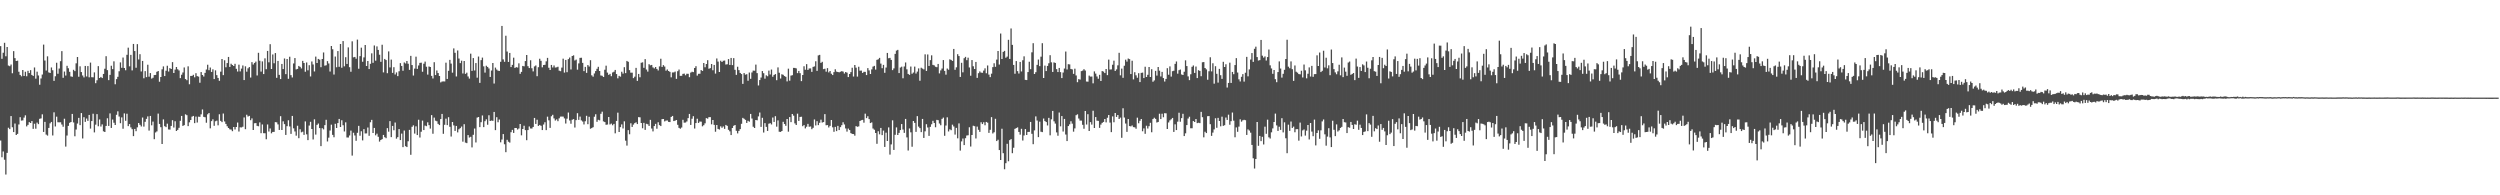 <?xml version="1.0" encoding="UTF-8"?>
<svg xmlns="http://www.w3.org/2000/svg" width="1920" height="150">
  <path d="M0 35.443h1v72.482H0zM1 45.144h1v75.629H1zM2 40.504h1v75.836H2zM3 32.866h1v89.786H3zM4 43.213h1v90.842H4zM5 36.107h1v81.270H5zM6 50.323h1v47.800H6zM7 50.816h1v48.353H7zM8 49.570h1v39.593H8zM9 56.281h1v41.450H9zM10 39.262h1v62.141H10zM11 44.621h1v50.264H11zM12 46.863h1v56.823H12zM13 46.586h1v56.238H13zM14 55.106h1v40.496H14zM15 57.549h1v32.484H15zM16 58.608h1v34.016H16zM17 53.752h1v38.721H17zM18 58.322h1v31.994H18zM19 55.107h1v33.472H19zM20 58.590h1v38.486H20zM21 54.390h1v41.492H21zM22 56.102h1v37.704H22zM23 53.862h1v40.613H23zM24 57.537h1v35.449H24zM25 58.323h1v40.668H25zM26 51.798h1v43.234H26zM27 60.419h1v38.423H27zM28 55.023h1v39.112H28zM29 57.969h1v37.343H29zM30 65.053h1v26.188H30zM31 60.241h1v30.692H31zM32 57.235h1v30.552H32zM33 34.258h1v67.045H33zM34 46.498h1v47.082H34zM35 54.152h1v49.242H35zM36 43.240h1v60.904H36zM37 55.608h1v42.668H37zM38 56.076h1v38.644H38zM39 51.796h1v41.860H39zM40 53.940h1v50.104H40zM41 62.111h1v24.173H41zM42 58.554h1v38.595H42zM43 48.177h1v41.407H43zM44 56.647h1v37.233H44zM45 52.641h1v41.327H45zM46 47.025h1v46.874H46zM47 39.260h1v56.387H47zM48 59.761h1v37.569H48zM49 54.921h1v36.276H49zM50 58.002h1v54.568H50zM51 50.529h1v53.540H51zM52 52.443h1v44.234H52zM53 55.159h1v39.175H53zM54 58.664h1v35.014H54zM55 58.976h1v28.535H55zM56 53.583h1v40.489H56zM57 54.614h1v50.063H57zM58 48.654h1v50.823H58zM59 43.780h1v51.104H59zM60 58.940h1v31.589H60zM61 50.963h1v45.139H61zM62 55.345h1v31.474H62zM63 57.956h1v48.400H63zM64 59.426h1v30.597H64zM65 50.643h1v42.946H65zM66 58.721h1v32.297H66zM67 50.758h1v42.050H67zM68 59.397h1v28.863H68zM69 48.062h1v50.711H69zM70 59.269h1v33.723H70zM71 59.414h1v27.935H71zM72 55.578h1v46.117H72zM73 63.890h1v31.873H73zM74 61.637h1v25.993H74zM75 50.787h1v46.180H75zM76 59.918h1v31.851H76zM77 59.082h1v38.082H77zM78 59.974h1v35.547H78zM79 56.760h1v44.097H79zM80 52.774h1v48.620H80zM81 43.154h1v53.559H81zM82 53.868h1v36.983H82zM83 61.527h1v35.186H83zM84 57.476h1v29.618H84zM85 50.487h1v47.751H85zM86 53.107h1v38.706H86zM87 47.124h1v47.130H87zM88 64.695h1v31.283H88zM89 60.787h1v27.401H89zM90 58.959h1v26.568H90zM91 54.711h1v34.782H91zM92 47.937h1v46.665H92zM93 52.085h1v38.087H93zM94 44.207h1v54.675H94zM95 52.218h1v34.889H95zM96 53.954h1v38.816H96zM97 42.099h1v45.265H97zM98 36.595h1v60.289H98zM99 50.937h1v44.327H99zM100 42.136h1v55.718H100zM101 54.091h1v45.143H101zM102 33.764h1v70.808H102zM103 39.214h1v59.803H103zM104 52.015h1v48.724H104zM105 33.876h1v63.919H105zM106 45.648h1v48.839H106zM107 41.627h1v54.236H107zM108 54.895h1v42.244H108zM109 46.786h1v43.503H109zM110 60.115h1v37.096H110zM111 54.609h1v38.911H111zM112 59.238h1v32.063H112zM113 49.693h1v39.680H113zM114 58.860h1v41.430H114zM115 56.111h1v32.913H115zM116 60.373h1v35.866H116zM117 59.682h1v33.683H117zM118 57.672h1v49.253H118zM119 57.560h1v44.190H119zM120 55.162h1v45.743H120zM121 54.533h1v32.721H121zM122 62.748h1v32.418H122zM123 59.158h1v38.531H123zM124 53.236h1v57.370H124zM125 50.997h1v40.679H125zM126 58.404h1v38.536H126zM127 54.309h1v43.312H127zM128 50.459h1v44.518H128zM129 54.956h1v44.449H129zM130 52.309h1v47.214H130zM131 53.011h1v43.700H131zM132 47.732h1v44.562H132zM133 56.044h1v41.918H133zM134 53.451h1v39.677H134zM135 51.479h1v49.109H135zM136 53.174h1v46.567H136zM137 54.131h1v44.036H137zM138 60.003h1v32.749H138zM139 57.393h1v31.651H139zM140 55.634h1v41.087H140zM141 51.815h1v44.302H141zM142 60.740h1v27.082H142zM143 61.568h1v26.887H143zM144 50.949h1v45.932H144zM145 64.694h1v29.233H145zM146 58.310h1v33.865H146zM147 58.268h1v31.325H147zM148 57.467h1v31.548H148zM149 59.384h1v35.176H149zM150 56.206h1v33.331H150zM151 58.486h1v35.618H151zM152 58.811h1v30.778H152zM153 63.555h1v26.185H153zM154 55.358h1v32.473H154zM155 57.601h1v26.493H155zM156 58.788h1v30.952H156zM157 55.973h1v34.075H157zM158 53.394h1v40.859H158zM159 49.713h1v38.088H159zM160 53.921h1v32.872H160zM161 51.852h1v46.722H161zM162 55.255h1v37.756H162zM163 53.233h1v38.401H163zM164 60.705h1v35.933H164zM165 54.001h1v39.115H165zM166 57.710h1v34.966H166zM167 59.835h1v36.424H167zM168 62.037h1v25.715H168zM169 55.065h1v37.761H169zM170 45.294h1v48.520H170zM171 57.679h1v29.509H171zM172 46.299h1v47.001H172zM173 51.683h1v43.479H173zM174 48.439h1v48.519H174zM175 43.743h1v54.575H175zM176 51.380h1v47.953H176zM177 48.951h1v50.579H177zM178 49.931h1v50.807H178zM179 50.694h1v46.841H179zM180 48.996h1v50.426H180zM181 52.837h1v44.693H181zM182 54.929h1v39.187H182zM183 49.669h1v51.325H183zM184 54.824h1v42.974H184zM185 52.663h1v45.222H185zM186 50.285h1v47.039H186zM187 61.480h1v28.750H187zM188 50.933h1v48.316H188zM189 55.036h1v33.062H189zM190 52.498h1v37.014H190zM191 51.530h1v37.460H191zM192 59.544h1v32.761H192zM193 47.702h1v43.205H193zM194 49.550h1v50.282H194zM195 48.321h1v46.342H195zM196 47.311h1v47.209H196zM197 57.968h1v38.718H197zM198 40.572h1v56.416H198zM199 46.627h1v47.358H199zM200 55.015h1v47.291H200zM201 47.140h1v48.450H201zM202 56.875h1v45.442H202zM203 44.792h1v57.554H203zM204 53.136h1v53.800H204zM205 39.128h1v56.485H205zM206 47.867h1v53.132H206zM207 33.920h1v64.752H207zM208 52.970h1v49.430H208zM209 41.814h1v59.513H209zM210 48.594h1v52.703H210zM211 40.758h1v53.056H211zM212 59.749h1v34.199H212zM213 46.776h1v48.777H213zM214 57.522h1v42.269H214zM215 60.713h1v28.538H215zM216 49.122h1v50.721H216zM217 53.058h1v40.127H217zM218 44.882h1v50.461H218zM219 56.910h1v46.725H219zM220 45.304h1v51.634H220zM221 60.533h1v31.809H221zM222 43.571h1v53.570H222zM223 57.695h1v45.091H223zM224 59.481h1v29.535H224zM225 48.737h1v49.816H225zM226 44.591h1v56.388H226zM227 53.306h1v50.900H227zM228 52.916h1v43.630H228zM229 50.615h1v55.527H229zM230 51.358h1v47.894H230zM231 52.601h1v49.011H231zM232 46.749h1v54.367H232zM233 48.392h1v55.200H233zM234 55.087h1v38.152H234zM235 47.992h1v55.188H235zM236 54.000h1v53.608H236zM237 50.084h1v46.319H237zM238 58.741h1v34.811H238zM239 47.222h1v51.841H239zM240 49.524h1v57.561H240zM241 54.877h1v36.746H241zM242 43.458h1v59.893H242zM243 48.405h1v47.511H243zM244 45.274h1v49.619H244zM245 45.807h1v52.525H245zM246 51.595h1v60.658H246zM247 45.294h1v53.151H247zM248 40.269h1v59.127H248zM249 50.445h1v45.676H249zM250 50.110h1v41.917H250zM251 46.931h1v61.729H251zM252 48.748h1v57.006H252zM253 54.964h1v45.276H253zM254 35.314h1v60.428H254zM255 37.827h1v65.751H255zM256 57.261h1v48.144H256zM257 43.439h1v51.640H257zM258 51.662h1v46.654H258zM259 39.242h1v55.297H259zM260 51.327h1v40.026H260zM261 33.796h1v63.717H261zM262 52.001h1v40.376H262zM263 31.545h1v64.680H263zM264 50.967h1v50.001H264zM265 43.916h1v50.038H265zM266 49.102h1v56.488H266zM267 36.389h1v69.213H267zM268 51.585h1v52.434H268zM269 55.108h1v45.213H269zM270 31.751h1v87.747H270zM271 44.019h1v57.923H271zM272 43.726h1v60.298H272zM273 45.119h1v62.993H273zM274 30.438h1v71.573H274zM275 52.771h1v43.875H275zM276 43.126h1v61.124H276zM277 36.627h1v64.172H277zM278 47.423h1v60.417H278zM279 44.086h1v55.084H279zM280 34.553h1v67.951H280zM281 50.667h1v51.763H281zM282 46.841h1v51.090H282zM283 53.064h1v51.223H283zM284 49.022h1v44.877H284zM285 40.953h1v51.109H285zM286 48.241h1v53.924H286zM287 34.933h1v63.317H287zM288 46.613h1v57.327H288zM289 35.649h1v67.003H289zM290 38.353h1v66.686H290zM291 42.017h1v66.740H291zM292 47.445h1v60.068H292zM293 34.352h1v72.516H293zM294 55.591h1v48.023H294zM295 45.244h1v60.106H295zM296 46.135h1v59.999H296zM297 56.234h1v42.192H297zM298 39.495h1v61.613H298zM299 51.759h1v41.280H299zM300 45.792h1v59.530H300zM301 55.942h1v40.783H301zM302 51.590h1v48.464H302zM303 57.181h1v36.932H303zM304 55.601h1v50.892H304zM305 58.463h1v46.830H305zM306 54.736h1v44.372H306zM307 48.478h1v59.082H307zM308 50.630h1v51.964H308zM309 54.306h1v58.677H309zM310 47.963h1v52.283H310zM311 48.751h1v63.526H311zM312 46.856h1v66.067H312zM313 48.943h1v59.543H313zM314 53.675h1v46.080H314zM315 42.911h1v75.981H315zM316 49.973h1v47.414H316zM317 57.994h1v38.275H317zM318 52.683h1v49.914H318zM319 43.530h1v53.504H319zM320 52.893h1v50.852H320zM321 50.279h1v41.682H321zM322 48.295h1v57.330H322zM323 48.110h1v53.072H323zM324 55.088h1v37.546H324zM325 48.955h1v50.944H325zM326 47.318h1v49.164H326zM327 51.235h1v45.705H327zM328 57.284h1v36.671H328zM329 51.044h1v45.068H329zM330 51.446h1v47.323H330zM331 58.263h1v30.180H331zM332 60.255h1v42.444H332zM333 47.757h1v42.543H333zM334 57.652h1v35.040H334zM335 54.122h1v38.999H335zM336 56.107h1v39.021H336zM337 58.347h1v37.681H337zM338 63.267h1v28.200H338zM339 62.630h1v24.879H339zM340 62.510h1v40.232H340zM341 62.576h1v33.273H341zM342 48.147h1v42.994H342zM343 60.597h1v35.524H343zM344 54.365h1v35.664H344zM345 45.979h1v51.400H345zM346 48.834h1v56.041H346zM347 55.826h1v37.887H347zM348 37.161h1v59.126H348zM349 40.548h1v60.016H349zM350 58.733h1v38.008H350zM351 38.772h1v62.908H351zM352 44.940h1v54.361H352zM353 48.489h1v49.939H353zM354 46.606h1v50.595H354zM355 56.432h1v52.363H355zM356 46.831h1v48.536H356zM357 56.744h1v52.750H357zM358 55.833h1v54.096H358zM359 58.709h1v45.008H359zM360 60.385h1v45.217H360zM361 41.193h1v63.878H361zM362 54.441h1v58.755H362zM363 44.607h1v58.923H363zM364 54.122h1v44.580H364zM365 48.460h1v60.961H365zM366 59.665h1v30.658H366zM367 43.421h1v46.456H367zM368 63.623h1v34.000H368zM369 46.202h1v47.625H369zM370 44.233h1v44.438H370zM371 50.957h1v46.674H371zM372 55.751h1v37.337H372zM373 50.466h1v41.161H373zM374 51.380h1v44.435H374zM375 52.572h1v35.928H375zM376 59.100h1v33.819H376zM377 54.172h1v38.410H377zM378 48.384h1v44.466H378zM379 64.150h1v21.822H379zM380 51.936h1v48.014H380zM381 53.402h1v36.614H381zM382 54.249h1v39.628H382zM383 54.496h1v37.311H383zM384 47.444h1v61.884H384zM385 19.920h1v87.230H385zM386 45.612h1v57.326H386zM387 47.486h1v63.306H387zM388 27.434h1v89.431H388zM389 39.601h1v67.767H389zM390 47.583h1v61.251H390zM391 40.648h1v68.854H391zM392 51.502h1v50.046H392zM393 49.810h1v49.919H393zM394 44.272h1v57.821H394zM395 52.161h1v46.126H395zM396 51.568h1v46.751H396zM397 51.865h1v47.634H397zM398 48.615h1v50.079H398zM399 56.684h1v38.549H399zM400 55.214h1v48.742H400zM401 50.624h1v48.435H401zM402 50.953h1v45.590H402zM403 46.912h1v53.051H403zM404 42.252h1v65.430H404zM405 50.817h1v49.049H405zM406 52.290h1v44.814H406zM407 46.297h1v52.383H407zM408 52.431h1v46.261H408zM409 54.836h1v42.673H409zM410 50.988h1v39.560H410zM411 50.293h1v44.869H411zM412 58.525h1v33.450H412zM413 51.622h1v45.091H413zM414 45.110h1v50.833H414zM415 46.692h1v49.899H415zM416 51.718h1v48.192H416zM417 49.904h1v45.761H417zM418 49.764h1v44.132H418zM419 47.082h1v52.867H419zM420 44.456h1v45.165H420zM421 52.013h1v40.383H421zM422 53.745h1v44.454H422zM423 49.887h1v39.423H423zM424 51.789h1v36.371H424zM425 50.276h1v40.668H425zM426 51.876h1v40.704H426zM427 51.695h1v40.008H427zM428 51.228h1v41.848H428zM429 54.289h1v36.613H429zM430 54.685h1v34.874H430zM431 51.916h1v37.562H431zM432 45.034h1v44.507H432zM433 55.770h1v35.147H433zM434 46.022h1v48.833H434zM435 55.443h1v35.678H435zM436 45.397h1v41.008H436zM437 44.187h1v48.341H437zM438 53.333h1v41.719H438zM439 43.024h1v48.956H439zM440 42.508h1v49.003H440zM441 46.412h1v51.518H441zM442 45.791h1v46.448H442zM443 53.494h1v33.435H443zM444 48.700h1v43.335H444zM445 44.460h1v45.086H445zM446 44.322h1v48.168H446zM447 48.282h1v45.067H447zM448 54.640h1v40.967H448zM449 51.354h1v41.760H449zM450 55.947h1v32.999H450zM451 49.947h1v45.456H451zM452 51.116h1v38.592H452zM453 46.208h1v52.655H453zM454 57.838h1v40.528H454zM455 58.874h1v38.834H455zM456 56.425h1v33.224H456zM457 54.561h1v33.170H457zM458 52.837h1v40.717H458zM459 51.309h1v40.704H459zM460 54.523h1v37.878H460zM461 57.950h1v29.465H461zM462 58.222h1v27.532H462zM463 59.141h1v34.097H463zM464 53.569h1v40.158H464zM465 50.431h1v45.403H465zM466 55.756h1v39.869H466zM467 57.515h1v32.331H467zM468 56.737h1v38.828H468zM469 58.535h1v36.408H469zM470 55.632h1v40.554H470zM471 55.117h1v40.039H471zM472 53.698h1v48.701H472zM473 56.904h1v35.973H473zM474 60.160h1v26.388H474zM475 58.243h1v43.145H475zM476 58.895h1v38.760H476zM477 55.076h1v40.458H477zM478 56.507h1v42.148H478zM479 51.597h1v41.604H479zM480 56.149h1v51.871H480zM481 46.808h1v65.000H481zM482 47.484h1v52.466H482zM483 53.887h1v49.207H483zM484 55.826h1v38.822H484zM485 55.810h1v41.662H485zM486 59.985h1v35.705H486zM487 58.869h1v35.721H487zM488 52.123h1v41.823H488zM489 62.089h1v33.191H489zM490 56.806h1v33.170H490zM491 59.319h1v30.793H491zM492 48.191h1v46.268H492zM493 47.894h1v50.612H493zM494 52.084h1v42.254H494zM495 45.419h1v54.323H495zM496 53.405h1v41.649H496zM497 55.006h1v40.406H497zM498 49.291h1v47.421H498zM499 50.186h1v41.846H499zM500 49.884h1v48.809H500zM501 51.787h1v49.144H501zM502 52.525h1v44.292H502zM503 51.468h1v43.668H503zM504 52.923h1v45.925H504zM505 54.107h1v39.779H505zM506 50.970h1v45.139H506zM507 45.092h1v51.748H507zM508 51.420h1v40.096H508zM509 50.032h1v41.360H509zM510 51.110h1v42.140H510zM511 54.265h1v38.332H511zM512 53.365h1v39.151H512zM513 54.506h1v39.070H513zM514 55.191h1v38.535H514zM515 59.390h1v30.429H515zM516 55.647h1v33.393H516zM517 55.597h1v37.377H517zM518 54.967h1v37.691H518zM519 60.550h1v31.623H519zM520 54.704h1v41.143H520zM521 53.395h1v44.804H521zM522 58.284h1v40.591H522zM523 58.197h1v39.724H523zM524 56.714h1v35.285H524zM525 56.550h1v37.658H525zM526 57.799h1v36.303H526zM527 56.621h1v36.646H527zM528 56.680h1v34.050H528zM529 59.273h1v28.233H529zM530 55.757h1v40.172H530zM531 55.110h1v36.076H531zM532 55.409h1v33.849H532zM533 52.240h1v46.497H533zM534 50.828h1v43.676H534zM535 58.064h1v33.142H535zM536 56.690h1v37.701H536zM537 56.643h1v36.700H537zM538 53.790h1v39.646H538zM539 54.473h1v42.531H539zM540 48.371h1v47.793H540zM541 51.651h1v43.063H541zM542 49.176h1v41.570H542zM543 46.218h1v44.943H543zM544 52.800h1v37.157H544zM545 52.307h1v37.649H545zM546 49.134h1v46.331H546zM547 53.980h1v38.163H547zM548 49.848h1v46.072H548zM549 56.533h1v44.652H549zM550 44.876h1v51.107H550zM551 47.328h1v51.691H551zM552 55.288h1v44.179H552zM553 46.622h1v50.391H553zM554 47.607h1v50.563H554zM555 46.621h1v50.500H555zM556 46.504h1v52.448H556zM557 49.554h1v46.374H557zM558 49.340h1v47.349H558zM559 45.370h1v54.335H559zM560 49.865h1v50.991H560zM561 44.509h1v59.229H561zM562 50.007h1v48.320H562zM563 44.634h1v51.964H563zM564 53.584h1v42.435H564zM565 57.520h1v42.944H565zM566 51.253h1v51.222H566zM567 53.857h1v46.678H567zM568 56.009h1v43.188H568zM569 56.875h1v38.224H569zM570 64.409h1v26.128H570zM571 56.092h1v35.136H571zM572 57.367h1v34.706H572zM573 56.985h1v37.443H573zM574 62.005h1v30.779H574zM575 55.731h1v37.735H575zM576 60.523h1v26.980H576zM577 55.655h1v35.378H577zM578 54.199h1v43.120H578zM579 54.305h1v43.986H579zM580 49.600h1v42.572H580zM581 56.177h1v36.233H581zM582 65.619h1v23.778H582zM583 61.471h1v24.931H583zM584 59.530h1v37.914H584zM585 54.561h1v35.933H585zM586 56.224h1v45.540H586zM587 60.400h1v34.183H587zM588 57.853h1v39.574H588zM589 58.557h1v41.980H589zM590 54.236h1v40.766H590zM591 57.201h1v37.373H591zM592 53.396h1v42.192H592zM593 58.921h1v31.357H593zM594 57.539h1v36.086H594zM595 56.900h1v32.316H595zM596 61.608h1v35.688H596zM597 51.782h1v40.685H597zM598 55.838h1v45.333H598zM599 60.321h1v41.028H599zM600 57.021h1v43.611H600zM601 57.439h1v36.111H601zM602 58.427h1v36.807H602zM603 58.967h1v37.657H603zM604 62.515h1v28.871H604zM605 52.758h1v48.382H605zM606 61.929h1v27.990H606zM607 58.073h1v35.738H607zM608 57.732h1v29.843H608zM609 52.097h1v36.723H609zM610 52.182h1v42.563H610zM611 52.529h1v43.447H611zM612 56.149h1v31.123H612zM613 54.459h1v38.420H613zM614 56.214h1v33.593H614zM615 62.299h1v27.330H615zM616 57.591h1v39.323H616zM617 50.870h1v45.157H617zM618 53.536h1v45.051H618zM619 49.257h1v48.088H619zM620 53.712h1v41.431H620zM621 52.570h1v44.763H621zM622 52.548h1v44.564H622zM623 55.196h1v44.007H623zM624 51.363h1v46.771H624zM625 50.974h1v40.757H625zM626 47.075h1v49.257H626zM627 54.422h1v38.670H627zM628 42.533h1v53.554H628zM629 42.133h1v52.168H629zM630 48.273h1v43.650H630zM631 47.478h1v46.615H631zM632 53.107h1v40.635H632zM633 52.779h1v34.852H633zM634 55.045h1v41.176H634zM635 52.328h1v43.714H635zM636 55.620h1v42.297H636zM637 54.522h1v42.161H637zM638 56.615h1v35.542H638zM639 57.659h1v40.130H639zM640 55.423h1v45.812H640zM641 53.207h1v44.235H641zM642 54.984h1v45.743H642zM643 55.300h1v41.367H643zM644 55.546h1v44.341H644zM645 55.115h1v42.517H645zM646 54.618h1v41.555H646zM647 54.973h1v38.941H647zM648 56.468h1v39.116H648zM649 55.310h1v43.369H649zM650 55.831h1v45.253H650zM651 59.184h1v39.603H651zM652 56.842h1v43.052H652zM653 55.375h1v46.847H653zM654 52.043h1v50.821H654zM655 58.792h1v44.167H655zM656 49.904h1v54.288H656zM657 51.951h1v44.933H657zM658 58.835h1v38.556H658zM659 51.247h1v45.831H659zM660 54.267h1v38.652H660zM661 54.209h1v38.084H661zM662 56.037h1v36.023H662zM663 55.153h1v39.081H663zM664 55.178h1v32.126H664zM665 57.627h1v33.100H665zM666 52.315h1v36.962H666zM667 54.053h1v37.422H667zM668 56.832h1v37.691H668zM669 53.275h1v40.748H669zM670 51.134h1v47.558H670zM671 50.582h1v49.032H671zM672 53.443h1v48.682H672zM673 45.981h1v64.449H673zM674 45.493h1v55.337H674zM675 44.427h1v58.760H675zM676 48.855h1v49.376H676zM677 52.367h1v51.435H677zM678 49.795h1v50.531H678zM679 55.910h1v56.930H679zM680 51.878h1v50.026H680zM681 40.633h1v67.661H681zM682 44.740h1v53.124H682zM683 44.446h1v74.270H683zM684 46.023h1v64.858H684zM685 53.841h1v38.583H685zM686 52.531h1v62.617H686zM687 41.393h1v62.124H687zM688 38.863h1v58.960H688zM689 38.314h1v65.383H689zM690 56.129h1v45.931H690zM691 51.882h1v48.008H691zM692 51.182h1v44.082H692zM693 60.123h1v39.362H693zM694 51.034h1v51.012H694zM695 47.968h1v43.367H695zM696 53.265h1v52.278H696zM697 56.792h1v58.839H697zM698 57.473h1v41.180H698zM699 51.116h1v50.507H699zM700 56.610h1v56.067H700zM701 55.730h1v37.174H701zM702 51.173h1v43.193H702zM703 56.459h1v44.838H703zM704 55.014h1v34.188H704zM705 52.523h1v44.727H705zM706 61.998h1v36.423H706zM707 52.007h1v49.471H707zM708 52.711h1v38.649H708zM709 53.279h1v52.650H709zM710 41.721h1v59.131H710zM711 54.477h1v40.910H711zM712 41.847h1v56.062H712zM713 50.644h1v53.686H713zM714 46.183h1v51.274H714zM715 42.506h1v52.926H715zM716 49.840h1v42.919H716zM717 50.237h1v44.201H717zM718 51.276h1v46.483H718zM719 51.606h1v40.472H719zM720 49.101h1v43.221H720zM721 56.387h1v38.460H721zM722 54.048h1v42.166H722zM723 52.626h1v38.657H723zM724 46.123h1v44.206H724zM725 54.408h1v49.874H725zM726 57.323h1v39.105H726zM727 52.654h1v37.483H727zM728 53.561h1v47.392H728zM729 45.590h1v53.747H729zM730 46.025h1v53.969H730zM731 46.776h1v48.982H731zM732 37.596h1v59.516H732zM733 53.614h1v49.771H733zM734 51.713h1v46.511H734zM735 41.634h1v64.596H735zM736 43.079h1v51.666H736zM737 59.064h1v56.616H737zM738 48.234h1v60.344H738zM739 55.576h1v50.818H739zM740 44.692h1v66.745H740zM741 43.667h1v62.462H741zM742 46.229h1v57.864H742zM743 44.306h1v59.573H743zM744 51.827h1v45.930H744zM745 58.183h1v54.365H745zM746 46.126h1v57.544H746zM747 50.892h1v45.663H747zM748 53.011h1v43.891H748zM749 47.584h1v58.767H749zM750 59.783h1v37.428H750zM751 56.199h1v43.513H751zM752 54.850h1v46.449H752zM753 55.780h1v38.145H753zM754 55.901h1v39.369H754zM755 54.223h1v39.666H755zM756 52.470h1v43.733H756zM757 56.247h1v37.379H757zM758 50.269h1v43.920H758zM759 57.306h1v44.720H759zM760 59.214h1v40.482H760zM761 56.571h1v33.364H761zM762 51.583h1v50.896H762zM763 48.572h1v52.985H763zM764 51.286h1v39.957H764zM765 45.791h1v62.556H765zM766 39.183h1v68.116H766zM767 49.578h1v65.688H767zM768 25.768h1v97.088H768zM769 45.335h1v53.529H769zM770 39.809h1v77.867H770zM771 39.069h1v90.939H771zM772 44.340h1v80.992H772zM773 43.463h1v66.956H773zM774 30.544h1v93.325H774zM775 45.271h1v62.359H775zM776 21.874h1v84.955H776zM777 34.467h1v83.212H777zM778 49.849h1v63.591H778zM779 56.646h1v42.306H779zM780 46.876h1v51.499H780zM781 54.636h1v43.193H781zM782 56.457h1v44.855H782zM783 47.563h1v55.884H783zM784 54.863h1v44.060H784zM785 46.304h1v61.634H785zM786 43.251h1v60.780H786zM787 61.338h1v37.805H787zM788 61.470h1v42.191H788zM789 55.337h1v45.973H789zM790 47.436h1v53.823H790zM791 53.170h1v40.492H791zM792 40.181h1v62.560H792zM793 33.177h1v77.567H793zM794 56.826h1v43.302H794zM795 55.429h1v33.975H795zM796 49.802h1v42.745H796zM797 45.696h1v59.642H797zM798 50.807h1v42.633H798zM799 43.499h1v57.662H799zM800 33.177h1v68.278H800zM801 59.880h1v31.133H801zM802 50.364h1v42.602H802zM803 54.580h1v39.184H803zM804 50.636h1v45.699H804zM805 48.587h1v41.933H805zM806 42.395h1v61.534H806zM807 47.861h1v43.804H807zM808 55.237h1v29.962H808zM809 47.918h1v45.265H809zM810 48.348h1v46.578H810zM811 53.095h1v48.575H811zM812 55.350h1v48.883H812zM813 52.176h1v34.276H813zM814 55.409h1v41.606H814zM815 59.967h1v29.195H815zM816 55.682h1v45.358H816zM817 52.652h1v38.703H817zM818 39.594h1v63.753H818zM819 53.350h1v54.972H819zM820 49.288h1v47.550H820zM821 49.452h1v46.043H821zM822 52.943h1v40.172H822zM823 53.310h1v41.654H823zM824 56.755h1v44.383H824zM825 52.761h1v45.846H825zM826 57.945h1v30.552H826zM827 63.119h1v24.695H827zM828 60.769h1v30.266H828zM829 61.154h1v31.462H829zM830 54.607h1v38.034H830zM831 54.235h1v41.600H831zM832 53.155h1v45.690H832zM833 54.187h1v31.073H833zM834 62.633h1v33.028H834zM835 62.706h1v25.006H835zM836 58.072h1v42.557H836zM837 58.839h1v34.958H837zM838 58.751h1v36.925H838zM839 64.003h1v21.023H839zM840 54.828h1v43.499H840zM841 56.544h1v33.363H841zM842 58.737h1v33.928H842zM843 60.486h1v32.318H843zM844 57.467h1v40.739H844zM845 62.232h1v33.478H845zM846 54.582h1v39.778H846zM847 54.997h1v38.641H847zM848 56.120h1v35.283H848zM849 52.970h1v41.020H849zM850 57.702h1v32.730H850zM851 45.774h1v42.552H851zM852 53.386h1v40.795H852zM853 53.314h1v48.153H853zM854 49.696h1v39.687H854zM855 46.588h1v47.308H855zM856 54.455h1v32.332H856zM857 53.279h1v36.543H857zM858 50.177h1v38.149H858zM859 40.530h1v50.879H859zM860 57.844h1v32.497H860zM861 52.695h1v53.143H861zM862 59.748h1v23.421H862zM863 50.507h1v39.775H863zM864 45.843h1v49.036H864zM865 47.304h1v53.963H865zM866 44.976h1v46.422H866zM867 45.408h1v51.433H867zM868 56.883h1v40.212H868zM869 46.669h1v49.705H869zM870 60.983h1v36.636H870zM871 55.456h1v42.358H871zM872 57.868h1v40.986H872zM873 59.705h1v30.647H873zM874 56.204h1v38.470H874zM875 63.047h1v29.707H875zM876 55.979h1v35.393H876zM877 55.760h1v45.033H877zM878 59.945h1v38.648H878zM879 51.265h1v51.480H879zM880 59.134h1v37.416H880zM881 57.458h1v41.233H881zM882 51.445h1v45.494H882zM883 59.154h1v35.171H883zM884 53.120h1v48.454H884zM885 62.758h1v28.700H885zM886 61.724h1v28.680H886zM887 54.405h1v36.860H887zM888 58.058h1v36.070H888zM889 51.457h1v42.207H889zM890 54.251h1v33.106H890zM891 58.743h1v32.722H891zM892 55.183h1v32.184H892zM893 59.939h1v30.115H893zM894 62.613h1v24.312H894zM895 60.637h1v26.411H895zM896 52.364h1v46.731H896zM897 57.389h1v36.653H897zM898 51.011h1v41.469H898zM899 58.850h1v32.741H899zM900 54.699h1v35.859H900zM901 54.312h1v47.038H901zM902 49.073h1v46.438H902zM903 47.208h1v52.681H903zM904 56.557h1v36.899H904zM905 53.908h1v32.656H905zM906 53.399h1v40.102H906zM907 57.181h1v33.562H907zM908 57.579h1v29.832H908zM909 55.075h1v49.425H909zM910 46.352h1v56.023H910zM911 50.754h1v45.292H911zM912 58.674h1v32.344H912zM913 61.527h1v28.112H913zM914 57.022h1v41.467H914zM915 51.284h1v47.202H915zM916 50.288h1v42.694H916zM917 56.014h1v37.674H917zM918 51.116h1v40.284H918zM919 59.965h1v34.586H919zM920 53.911h1v40.327H920zM921 54.497h1v40.052H921zM922 58.504h1v27.428H922zM923 47.810h1v42.207H923zM924 47.652h1v57.831H924zM925 52.234h1v48.943H925zM926 53.297h1v48.896H926zM927 61.219h1v28.025H927zM928 54.751h1v34.407H928zM929 44.002h1v51.399H929zM930 54.829h1v49.515H930zM931 48.601h1v53.237H931zM932 64.253h1v35.102H932zM933 50.834h1v40.013H933zM934 56.684h1v41.487H934zM935 63.453h1v27.082H935zM936 52.886h1v40.046H936zM937 57.767h1v39.246H937zM938 60.570h1v29.030H938zM939 47.482h1v49.173H939zM940 51.466h1v44.713H940zM941 49.343h1v40.946H941zM942 67.202h1v24.920H942zM943 63.714h1v24.371H943zM944 48.117h1v47.669H944zM945 63.677h1v29.402H945zM946 55.228h1v31.205H946zM947 56.989h1v35.675H947zM948 49.956h1v55.455H948zM949 44.627h1v53.198H949zM950 55.709h1v45.522H950zM951 60.905h1v36.318H951zM952 62.567h1v29.100H952zM953 58.963h1v34.490H953zM954 56.927h1v35.510H954zM955 62.692h1v29.293H955zM956 55.853h1v36.441H956zM957 43.679h1v59.963H957zM958 58.609h1v40.785H958zM959 53.304h1v46.971H959zM960 45.708h1v56.196H960zM961 40.740h1v70.564H961zM962 47.503h1v74.032H962zM963 37.479h1v91.940H963zM964 35.829h1v86.264H964zM965 43.807h1v49.887H965zM966 46.502h1v65.458H966zM967 46.167h1v58.217H967zM968 30.651h1v77.745H968zM969 42.766h1v62.295H969zM970 44.247h1v66.682H970zM971 43.295h1v53.971H971zM972 46.498h1v56.271H972zM973 43.852h1v48.035H973zM974 38.065h1v67.408H974zM975 50.153h1v56.221H975zM976 52.586h1v49.067H976zM977 56.672h1v41.915H977zM978 53.766h1v39.950H978zM979 60.846h1v26.398H979zM980 63.133h1v33.157H980zM981 55.330h1v45.252H981zM982 47.136h1v50.200H982zM983 52.619h1v47.099H983zM984 59.609h1v31.191H984zM985 56.664h1v45.027H985zM986 53.611h1v40.355H986zM987 45.323h1v60.849H987zM988 30.535h1v87.143H988zM989 51.218h1v44.513H989zM990 52.408h1v48.122H990zM991 47.143h1v46.177H991zM992 53.161h1v45.076H992zM993 62.112h1v35.121H993zM994 50.258h1v51.306H994zM995 55.085h1v44.125H995zM996 55.799h1v43.378H996zM997 56.890h1v51.163H997zM998 57.101h1v37.045H998zM999 54.330h1v50.496H999zM1000 59.489h1v40.667H1000zM1001 49.536h1v49.899H1001zM1002 54.020h1v50.140H1002zM1003 60.145h1v40.197H1003zM1004 56.632h1v39.378H1004zM1005 51.743h1v55.356H1005zM1006 58.773h1v35.679H1006zM1007 50.586h1v50.496H1007zM1008 58.984h1v45.610H1008zM1009 56.951h1v34.915H1009zM1010 56.902h1v54.743H1010zM1011 42.500h1v59.648H1011zM1012 50.704h1v49.402H1012zM1013 40.358h1v66.256H1013zM1014 55.325h1v44.783H1014zM1015 54.356h1v38.894H1015zM1016 38.943h1v52.782H1016zM1017 51.801h1v51.364H1017zM1018 44.360h1v67.527H1018zM1019 52.462h1v52.465H1019zM1020 50.171h1v48.300H1020zM1021 57.757h1v47.770H1021zM1022 38.054h1v74.906H1022zM1023 48.423h1v44.301H1023zM1024 53.079h1v46.596H1024zM1025 55.616h1v48.953H1025zM1026 57.031h1v38.509H1026zM1027 54.788h1v46.222H1027zM1028 49.716h1v50.357H1028zM1029 57.860h1v40.387H1029zM1030 44.082h1v53.337H1030zM1031 59.263h1v32.121H1031zM1032 51.910h1v41.924H1032zM1033 55.022h1v39.011H1033zM1034 58.219h1v43.958H1034zM1035 48.026h1v49.670H1035zM1036 47.242h1v50.837H1036zM1037 57.457h1v36.179H1037zM1038 56.766h1v39.160H1038zM1039 56.046h1v43.045H1039zM1040 61.552h1v33.889H1040zM1041 45.024h1v50.760H1041zM1042 51.079h1v41.616H1042zM1043 59.784h1v39.880H1043zM1044 51.500h1v44.220H1044zM1045 54.493h1v43.772H1045zM1046 49.415h1v54.306H1046zM1047 50.203h1v51.139H1047zM1048 55.372h1v45.561H1048zM1049 47.281h1v40.592H1049zM1050 52.003h1v48.702H1050zM1051 60.129h1v34.426H1051zM1052 52.813h1v42.906H1052zM1053 46.327h1v58.714H1053zM1054 43.792h1v45.214H1054zM1055 54.676h1v46.204H1055zM1056 55.063h1v43.374H1056zM1057 58.297h1v40.821H1057zM1058 49.909h1v46.471H1058zM1059 43.723h1v65.118H1059zM1060 63.951h1v31.327H1060zM1061 44.451h1v55.251H1061zM1062 52.378h1v45.860H1062zM1063 49.714h1v51.222H1063zM1064 50.702h1v60.682H1064zM1065 38.003h1v65.879H1065zM1066 60.287h1v32.427H1066zM1067 54.773h1v48.218H1067zM1068 55.259h1v46.562H1068zM1069 58.676h1v32.808H1069zM1070 45.507h1v66.666H1070zM1071 43.333h1v51.757H1071zM1072 56.795h1v37.015H1072zM1073 46.903h1v52.432H1073zM1074 58.979h1v31.941H1074zM1075 57.003h1v45.356H1075zM1076 53.659h1v41.683H1076zM1077 50.642h1v56.112H1077zM1078 55.018h1v32.024H1078zM1079 45.395h1v52.015H1079zM1080 41.235h1v72.209H1080zM1081 54.803h1v34.267H1081zM1082 49.045h1v45.507H1082zM1083 51.133h1v48.785H1083zM1084 55.816h1v43.625H1084zM1085 54.956h1v32.575H1085zM1086 45.038h1v55.246H1086zM1087 54.063h1v42.672H1087zM1088 45.235h1v51.700H1088zM1089 50.358h1v39.236H1089zM1090 44.693h1v47.180H1090zM1091 59.902h1v31.483H1091zM1092 60.776h1v29.459H1092zM1093 52.120h1v41.044H1093zM1094 50.291h1v51.571H1094zM1095 48.829h1v47.207H1095zM1096 44.070h1v63.372H1096zM1097 57.109h1v34.334H1097zM1098 59.139h1v36.826H1098zM1099 44.745h1v57.895H1099zM1100 57.374h1v51.230H1100zM1101 33.499h1v68.734H1101zM1102 45.255h1v53.462H1102zM1103 48.488h1v59.525H1103zM1104 51.482h1v49.512H1104zM1105 35.033h1v62.361H1105zM1106 35.057h1v70.117H1106zM1107 44.385h1v60.258H1107zM1108 43.241h1v69.487H1108zM1109 53.768h1v46.038H1109zM1110 38.857h1v69.702H1110zM1111 32.620h1v68.207H1111zM1112 39.426h1v58.324H1112zM1113 51.332h1v49.272H1113zM1114 37.743h1v72.644H1114zM1115 50.195h1v59.455H1115zM1116 46.710h1v51.771H1116zM1117 45.248h1v58.251H1117zM1118 52.990h1v52.923H1118zM1119 47.228h1v52.036H1119zM1120 44.334h1v56.354H1120zM1121 60.199h1v42.787H1121zM1122 41.095h1v63.374H1122zM1123 61.190h1v32.541H1123zM1124 35.449h1v72.696H1124zM1125 52.129h1v49.756H1125zM1126 50.992h1v40.375H1126zM1127 37.519h1v63.069H1127zM1128 40.243h1v60.802H1128zM1129 60.896h1v36.802H1129zM1130 51.706h1v48.699H1130zM1131 59.326h1v52.406H1131zM1132 56.152h1v43.609H1132zM1133 58.652h1v35.512H1133zM1134 47.160h1v47.544H1134zM1135 55.947h1v35.498H1135zM1136 53.892h1v46.146H1136zM1137 62.406h1v32.461H1137zM1138 50.424h1v44.652H1138zM1139 41.344h1v54.112H1139zM1140 57.440h1v38.803H1140zM1141 37.774h1v69.066H1141zM1142 51.806h1v41.945H1142zM1143 49.430h1v44.013H1143zM1144 54.216h1v39.688H1144zM1145 57.825h1v40.099H1145zM1146 55.134h1v39.335H1146zM1147 53.211h1v51.884H1147zM1148 57.673h1v37.715H1148zM1149 63.935h1v25.092H1149zM1150 51.476h1v51.151H1150zM1151 31.253h1v73.487H1151zM1152 41.672h1v62.089H1152zM1153 51.060h1v47.670H1153zM1154 49.734h1v64.549H1154zM1155 59.878h1v46.497H1155zM1156 50.657h1v47.115H1156zM1157 51.697h1v55.763H1157zM1158 49.833h1v65.106H1158zM1159 52.844h1v57.302H1159zM1160 36.779h1v66.443H1160zM1161 56.234h1v46.150H1161zM1162 53.266h1v47.490H1162zM1163 46.427h1v64.125H1163zM1164 43.443h1v65.593H1164zM1165 54.324h1v48.016H1165zM1166 45.133h1v66.012H1166zM1167 48.855h1v48.053H1167zM1168 42.870h1v56.782H1168zM1169 45.018h1v55.561H1169zM1170 40.736h1v67.427H1170zM1171 48.335h1v46.340H1171zM1172 41.700h1v53.091H1172zM1173 42.441h1v71.077H1173zM1174 54.414h1v42.991H1174zM1175 40.497h1v59.099H1175zM1176 36.506h1v67.969H1176zM1177 48.337h1v50.604H1177zM1178 53.964h1v39.782H1178zM1179 45.509h1v50.913H1179zM1180 43.081h1v72.803H1180zM1181 49.119h1v49.993H1181zM1182 36.194h1v65.469H1182zM1183 50.210h1v52.006H1183zM1184 58.782h1v32.784H1184zM1185 43.359h1v55.297H1185zM1186 34.919h1v88.707H1186zM1187 34.104h1v84.348H1187zM1188 40.317h1v64.752H1188zM1189 47.402h1v60.037H1189zM1190 57.769h1v39.819H1190zM1191 61.645h1v32.176H1191zM1192 44.083h1v52.300H1192zM1193 33.255h1v85.176H1193zM1194 33.812h1v71.658H1194zM1195 49.152h1v56.140H1195zM1196 54.603h1v33.392H1196zM1197 62.788h1v27.238H1197zM1198 62.884h1v26.966H1198zM1199 57.438h1v34.534H1199zM1200 41.059h1v68.346H1200zM1201 46.164h1v55.717H1201zM1202 50.607h1v43.081H1202zM1203 57.647h1v41.904H1203zM1204 63.854h1v33.219H1204zM1205 56.972h1v35.214H1205zM1206 57.502h1v36.157H1206zM1207 46.964h1v55.721H1207zM1208 47.094h1v59.209H1208zM1209 44.433h1v58.248H1209zM1210 51.513h1v43.404H1210zM1211 52.583h1v35.595H1211zM1212 51.223h1v40.519H1212zM1213 53.855h1v39.268H1213zM1214 48.234h1v49.608H1214zM1215 56.657h1v43.307H1215zM1216 45.869h1v52.097H1216zM1217 50.981h1v45.848H1217zM1218 56.694h1v33.779H1218zM1219 48.732h1v50.173H1219zM1220 54.231h1v35.558H1220zM1221 62.564h1v34.754H1221zM1222 56.472h1v40.682H1222zM1223 60.951h1v29.867H1223zM1224 53.142h1v47.906H1224zM1225 53.238h1v40.187H1225zM1226 48.475h1v49.354H1226zM1227 49.405h1v45.209H1227zM1228 62.032h1v32.460H1228zM1229 56.958h1v29.706H1229zM1230 53.999h1v35.925H1230zM1231 47.432h1v47.485H1231zM1232 56.979h1v38.881H1232zM1233 56.242h1v39.306H1233zM1234 46.952h1v50.041H1234zM1235 57.763h1v28.389H1235zM1236 62.560h1v34.820H1236zM1237 52.150h1v40.023H1237zM1238 60.037h1v37.748H1238zM1239 50.375h1v51.744H1239zM1240 52.638h1v45.012H1240zM1241 45.615h1v51.315H1241zM1242 53.539h1v48.690H1242zM1243 57.225h1v43.668H1243zM1244 61.214h1v40.191H1244zM1245 55.602h1v40.479H1245zM1246 51.784h1v51.760H1246zM1247 37.672h1v62.353H1247zM1248 44.698h1v51.711H1248zM1249 46.773h1v52.661H1249zM1250 50.916h1v51.038H1250zM1251 49.249h1v49.597H1251zM1252 42.942h1v66.719H1252zM1253 36.185h1v65.739H1253zM1254 26.465h1v79.990H1254zM1255 54.836h1v48.300H1255zM1256 28.321h1v77.572H1256zM1257 47.027h1v58.500H1257zM1258 51.456h1v48.478H1258zM1259 52.488h1v52.849H1259zM1260 58.727h1v30.529H1260zM1261 47.031h1v49.180H1261zM1262 51.299h1v43.503H1262zM1263 49.588h1v51.943H1263zM1264 50.501h1v50.852H1264zM1265 53.483h1v47.755H1265zM1266 52.873h1v44.980H1266zM1267 56.361h1v44.768H1267zM1268 50.762h1v46.347H1268zM1269 46.830h1v55.536H1269zM1270 60.673h1v37.873H1270zM1271 47.412h1v57.524H1271zM1272 59.718h1v43.545H1272zM1273 62.015h1v22.959H1273zM1274 63.179h1v31.785H1274zM1275 65.443h1v22.912H1275zM1276 52.309h1v45.929H1276zM1277 48.457h1v50.360H1277zM1278 61.756h1v33.182H1278zM1279 54.895h1v41.541H1279zM1280 59.409h1v34.289H1280zM1281 50.825h1v45.160H1281zM1282 52.893h1v39.408H1282zM1283 45.567h1v49.406H1283zM1284 45.944h1v49.584H1284zM1285 55.001h1v39.650H1285zM1286 54.293h1v39.223H1286zM1287 54.983h1v41.137H1287zM1288 52.433h1v42.754H1288zM1289 53.276h1v41.813H1289zM1290 50.584h1v42.128H1290zM1291 49.829h1v46.878H1291zM1292 44.008h1v44.811H1292zM1293 46.042h1v50.620H1293zM1294 47.674h1v48.486H1294zM1295 47.966h1v47.400H1295zM1296 50.127h1v43.421H1296zM1297 27.020h1v83.885H1297zM1298 20.505h1v80.074H1298zM1299 33.827h1v65.499H1299zM1300 28.372h1v87.193H1300zM1301 47.232h1v54.614H1301zM1302 38.333h1v65.455H1302zM1303 52.124h1v56.841H1303zM1304 45.009h1v60.707H1304zM1305 41.013h1v59.901H1305zM1306 21.578h1v83.252H1306zM1307 47.230h1v59.231H1307zM1308 47.888h1v65.336H1308zM1309 51.214h1v58.220H1309zM1310 42.472h1v66.585H1310zM1311 50.122h1v65.685H1311zM1312 45.075h1v68.497H1312zM1313 55.945h1v46.233H1313zM1314 46.887h1v59.159H1314zM1315 55.669h1v49.845H1315zM1316 47.203h1v50.461H1316zM1317 54.469h1v41.429H1317zM1318 44.077h1v52.064H1318zM1319 53.224h1v42.753H1319zM1320 49.431h1v53.641H1320zM1321 55.539h1v44.121H1321zM1322 57.062h1v37.161H1322zM1323 44.316h1v60.781H1323zM1324 50.755h1v44.571H1324zM1325 44.688h1v57.001H1325zM1326 52.652h1v44.133H1326zM1327 59.751h1v35.452H1327zM1328 55.389h1v36.264H1328zM1329 55.644h1v46.569H1329zM1330 45.700h1v51.222H1330zM1331 50.162h1v48.195H1331zM1332 40.475h1v57.076H1332zM1333 52.948h1v47.468H1333zM1334 57.121h1v34.702H1334zM1335 45.996h1v45.800H1335zM1336 41.748h1v57.378H1336zM1337 47.839h1v52.824H1337zM1338 50.269h1v49.118H1338zM1339 51.434h1v48.389H1339zM1340 51.914h1v42.093H1340zM1341 48.461h1v45.459H1341zM1342 43.808h1v53.463H1342zM1343 35.875h1v73.903H1343zM1344 41.526h1v65.848H1344zM1345 47.747h1v62.210H1345zM1346 52.390h1v55.815H1346zM1347 44.790h1v54.225H1347zM1348 47.594h1v62.973H1348zM1349 43.145h1v80.054H1349zM1350 43.632h1v57.353H1350zM1351 48.782h1v51.324H1351zM1352 50.722h1v63.945H1352zM1353 47.108h1v61.477H1353zM1354 50.396h1v59.080H1354zM1355 50.696h1v47.954H1355zM1356 55.228h1v48.864H1356zM1357 45.148h1v63.427H1357zM1358 54.919h1v48.592H1358zM1359 52.124h1v41.976H1359zM1360 56.399h1v47.525H1360zM1361 57.656h1v40.420H1361zM1362 50.896h1v49.045H1362zM1363 50.257h1v49.107H1363zM1364 58.876h1v37.623H1364zM1365 51.324h1v48.332H1365zM1366 47.323h1v47.391H1366zM1367 51.095h1v40.340H1367zM1368 56.556h1v39.760H1368zM1369 54.210h1v48.116H1369zM1370 50.194h1v47.767H1370zM1371 57.212h1v40.516H1371zM1372 53.610h1v40.499H1372zM1373 50.926h1v53.201H1373zM1374 42.395h1v60.844H1374zM1375 61.167h1v34.188H1375zM1376 46.355h1v50.033H1376zM1377 42.383h1v56.919H1377zM1378 53.456h1v58.069H1378zM1379 59.861h1v34.221H1379zM1380 47.078h1v46.161H1380zM1381 49.767h1v47.630H1381zM1382 50.648h1v61.946H1382zM1383 57.818h1v27.305H1383zM1384 50.916h1v42.727H1384zM1385 42.803h1v53.642H1385zM1386 45.934h1v60.482H1386zM1387 61.294h1v34.961H1387zM1388 62.004h1v28.147H1388zM1389 42.538h1v45.214H1389zM1390 46.056h1v55.458H1390zM1391 60.180h1v34.895H1391zM1392 51.813h1v36.024H1392zM1393 41.612h1v50.340H1393zM1394 55.728h1v41.832H1394zM1395 62.371h1v30.946H1395zM1396 51.707h1v42.066H1396zM1397 47.074h1v41.177H1397zM1398 54.719h1v43.186H1398zM1399 51.825h1v54.585H1399zM1400 50.452h1v36.197H1400zM1401 56.816h1v34.690H1401zM1402 54.615h1v46.763H1402zM1403 62.992h1v31.727H1403zM1404 56.701h1v30.442H1404zM1405 63.347h1v22.538H1405zM1406 56.758h1v40.478H1406zM1407 55.226h1v40.179H1407zM1408 57.855h1v26.478H1408zM1409 60.665h1v26.881H1409zM1410 58.543h1v41.078H1410zM1411 45.705h1v51.015H1411zM1412 52.600h1v41.025H1412zM1413 51.591h1v39.877H1413zM1414 55.653h1v36.076H1414zM1415 52.928h1v40.123H1415zM1416 50.047h1v44.057H1416zM1417 61.053h1v30.901H1417zM1418 58.375h1v42.769H1418zM1419 56.123h1v38.856H1419zM1420 62.470h1v31.523H1420zM1421 64.404h1v27.357H1421zM1422 59.014h1v31.207H1422zM1423 58.242h1v35.227H1423zM1424 47.956h1v45.427H1424zM1425 49.132h1v43.277H1425zM1426 61.628h1v33.573H1426zM1427 58.615h1v28.626H1427zM1428 50.202h1v55.946H1428zM1429 53.937h1v41.411H1429zM1430 61.263h1v39.069H1430zM1431 53.636h1v40.087H1431zM1432 44.580h1v61.305H1432zM1433 58.610h1v41.720H1433zM1434 54.689h1v57.586H1434zM1435 53.315h1v33.945H1435zM1436 49.617h1v54.681H1436zM1437 57.875h1v45.381H1437zM1438 52.170h1v56.118H1438zM1439 43.779h1v43.397H1439zM1440 46.979h1v78.302H1440zM1441 42.217h1v57.154H1441zM1442 42.123h1v70.943H1442zM1443 50.789h1v52.611H1443zM1444 42.245h1v64.023H1444zM1445 42.693h1v68.522H1445zM1446 53.553h1v41.812H1446zM1447 40.940h1v60.271H1447zM1448 37.819h1v79.784H1448zM1449 44.204h1v64.196H1449zM1450 48.614h1v45.606H1450zM1451 54.271h1v49.457H1451zM1452 50.183h1v42.128H1452zM1453 65.118h1v23.253H1453zM1454 51.421h1v52.476H1454zM1455 49.149h1v44.315H1455zM1456 54.322h1v42.630H1456zM1457 55.683h1v39.831H1457zM1458 51.712h1v42.165H1458zM1459 59.159h1v32.258H1459zM1460 50.018h1v39.757H1460zM1461 54.980h1v43.482H1461zM1462 61.895h1v23.904H1462zM1463 60.556h1v24.206H1463zM1464 55.973h1v36.103H1464zM1465 52.168h1v40.784H1465zM1466 54.914h1v39.698H1466zM1467 52.309h1v38.989H1467zM1468 60.042h1v27.950H1468zM1469 57.916h1v32.106H1469zM1470 58.925h1v33.611H1470zM1471 54.027h1v37.773H1471zM1472 61.242h1v32.200H1472zM1473 59.314h1v37.103H1473zM1474 51.755h1v38.676H1474zM1475 59.503h1v25.584H1475zM1476 55.429h1v38.900H1476zM1477 59.865h1v40.261H1477zM1478 53.131h1v34.899H1478zM1479 54.224h1v36.747H1479zM1480 53.903h1v48.421H1480zM1481 53.191h1v37.766H1481zM1482 61.509h1v31.453H1482zM1483 53.194h1v49.320H1483zM1484 59.237h1v46.503H1484zM1485 59.608h1v33.218H1485zM1486 59.329h1v31.159H1486zM1487 59.858h1v32.837H1487zM1488 64.666h1v29.188H1488zM1489 61.417h1v26.965H1489zM1490 58.936h1v32.447H1490zM1491 57.655h1v37.525H1491zM1492 55.905h1v41.743H1492zM1493 56.086h1v38.347H1493zM1494 61.424h1v25.438H1494zM1495 64.419h1v19.258H1495zM1496 65.173h1v17.929H1496zM1497 58.655h1v31.105H1497zM1498 63.728h1v19.197H1498zM1499 58.336h1v31.993H1499zM1500 64.543h1v31.625H1500zM1501 61.885h1v31.995H1501zM1502 61.742h1v24.712H1502zM1503 64.857h1v22.465H1503zM1504 61.434h1v28.209H1504zM1505 65.240h1v21.440H1505zM1506 62.848h1v22.171H1506zM1507 64.909h1v23.832H1507zM1508 63.566h1v22.463H1508zM1509 60.801h1v22.740H1509zM1510 63.087h1v23.181H1510zM1511 70.213h1v15.809H1511zM1512 65.355h1v15.403H1512zM1513 62.595h1v26.187H1513zM1514 63.766h1v19.161H1514zM1515 68.040h1v12.848H1515zM1516 66.489h1v14.458H1516zM1517 65.673h1v21.670H1517zM1518 67.293h1v17.079H1518zM1519 68.768h1v16.829H1519zM1520 63.911h1v19.989H1520zM1521 68.153h1v16.923H1521zM1522 69.410h1v15.712H1522zM1523 68.853h1v11.932H1523zM1524 69.624h1v13.475H1524zM1525 69.711h1v9.942H1525zM1526 70.993h1v9.104H1526zM1527 70.348h1v13.064H1527zM1528 71.201h1v7.910H1528zM1529 70.660h1v9.374H1529zM1530 71.207h1v6.441H1530zM1531 70.936h1v10.344H1531zM1532 71.260h1v8.629H1532zM1533 69.886h1v9.204H1533zM1534 71.754h1v6.945H1534zM1535 71.135h1v7.831H1535zM1536 71.000h1v8.450H1536zM1537 68.788h1v11.634H1537zM1538 70.211h1v9.510H1538zM1539 71.105h1v9.607H1539zM1540 70.666h1v9.864H1540zM1541 69.808h1v10.632H1541zM1542 69.155h1v9.811H1542zM1543 69.825h1v9.885H1543zM1544 68.934h1v11.538H1544zM1545 70.010h1v8.401H1545zM1546 68.638h1v11.999H1546zM1547 70.202h1v9.729H1547zM1548 69.786h1v11.372H1548zM1549 69.849h1v9.850H1549zM1550 67.803h1v13.430H1550zM1551 70.458h1v10.285H1551zM1552 69.060h1v12.079H1552zM1553 66.488h1v14.270H1553zM1554 67.933h1v12.716H1554zM1555 67.159h1v13.992H1555zM1556 69.624h1v11.399H1556zM1557 69.646h1v10.638H1557zM1558 69.999h1v9.497H1558zM1559 69.241h1v12.788H1559zM1560 70.137h1v10.431H1560zM1561 70.511h1v7.202H1561zM1562 70.137h1v9.211H1562zM1563 68.716h1v10.611H1563zM1564 71.948h1v7.734H1564zM1565 71.332h1v7.184H1565zM1566 71.361h1v7.254H1566zM1567 70.546h1v8.429H1567zM1568 70.755h1v9.227H1568zM1569 71.746h1v6.353H1569zM1570 69.518h1v10.665H1570zM1571 69.572h1v9.576H1571zM1572 68.455h1v12.054H1572zM1573 71.685h1v7.583H1573zM1574 69.405h1v9.485H1574zM1575 72.911h1v5.972H1575zM1576 72.395h1v5.511H1576zM1577 72.232h1v7.667H1577zM1578 72.028h1v6.634H1578zM1579 71.574h1v8.291H1579zM1580 71.162h1v7.097H1580zM1581 71.278h1v8.946H1581zM1582 69.968h1v9.401H1582zM1583 72.149h1v7.960H1583zM1584 71.684h1v8.443H1584zM1585 72.808h1v5.165H1585zM1586 70.904h1v8.231H1586zM1587 72.601h1v5.672H1587zM1588 71.887h1v7.468H1588zM1589 72.076h1v5.916H1589zM1590 72.771h1v4.982H1590zM1591 72.444h1v5.027H1591zM1592 73.264h1v5.038H1592zM1593 72.143h1v6.425H1593zM1594 72.340h1v5.733H1594zM1595 71.513h1v6.902H1595zM1596 71.400h1v7.244H1596zM1597 72.759h1v6.678H1597zM1598 73.158h1v4.357H1598zM1599 71.029h1v8.345H1599zM1600 73.081h1v3.552H1600zM1601 71.665h1v7.412H1601zM1602 73.029h1v3.867H1602zM1603 72.679h1v6.275H1603zM1604 72.695h1v4.489H1604zM1605 71.367h1v6.967H1605zM1606 70.896h1v7.846H1606zM1607 72.379h1v5.888H1607zM1608 71.885h1v6.305H1608zM1609 71.973h1v6.697H1609zM1610 71.810h1v5.881H1610zM1611 72.295h1v5.699H1611zM1612 72.525h1v5.409H1612zM1613 72.966h1v4.377H1613zM1614 73.099h1v4.061H1614zM1615 72.584h1v5.893H1615zM1616 72.792h1v4.176H1616zM1617 72.645h1v5.791H1617zM1618 73.516h1v3.262H1618zM1619 72.207h1v6.939H1619zM1620 73.731h1v3.165H1620zM1621 73.087h1v3.961H1621zM1622 73.848h1v3.140H1622zM1623 72.963h1v4.565H1623zM1624 73.182h1v3.847H1624zM1625 72.433h1v4.193H1625zM1626 72.512h1v4.771H1626zM1627 73.871h1v2.587H1627zM1628 73.917h1v2.193H1628zM1629 73.985h1v2.103H1629zM1630 73.436h1v2.994H1630zM1631 73.127h1v3.179H1631zM1632 73.149h1v3.581H1632zM1633 72.807h1v3.876H1633zM1634 73.109h1v3.493H1634zM1635 73.211h1v3.028H1635zM1636 72.838h1v4.011H1636zM1637 72.589h1v4.305H1637zM1638 74.182h1v2.212H1638zM1639 73.611h1v3.096H1639zM1640 72.336h1v4.630H1640zM1641 72.412h1v4.376H1641zM1642 73.284h1v3.664H1642zM1643 73.051h1v4.151H1643zM1644 72.892h1v3.620H1644zM1645 72.978h1v3.535H1645zM1646 73.464h1v3.037H1646zM1647 73.322h1v3.419H1647zM1648 73.517h1v3.102H1648zM1649 72.735h1v4.211H1649zM1650 72.810h1v4.013H1650zM1651 73.733h1v2.814H1651zM1652 73.971h1v2.005H1652zM1653 74.079h1v1.991H1653zM1654 74.275h1v1.843H1654zM1655 73.843h1v2.106H1655zM1656 73.570h1v2.129H1656zM1657 73.894h1v2.322H1657zM1658 74.188h1v1.570H1658zM1659 74.325h1v1.593H1659zM1660 74.037h1v2.161H1660zM1661 74.116h1v1.892H1661zM1662 74.000h1v2.078H1662zM1663 74.176h1v1.962H1663zM1664 74.258h1v1.524H1664zM1665 73.960h1v1.658H1665zM1666 74.349h1v1.186H1666zM1667 74.333h1v1.632H1667zM1668 74.226h1v1.767H1668zM1669 74.226h1v1.969H1669zM1670 74.071h1v1.628H1670zM1671 74.353h1v1.210H1671zM1672 74.382h1v1.214H1672zM1673 74.146h1v1.743H1673zM1674 74.357h1v1.522H1674zM1675 73.982h1v2.007H1675zM1676 73.637h1v2.527H1676zM1677 74.027h1v2.107H1677zM1678 73.760h1v2.175H1678zM1679 74.218h1v2.183H1679zM1680 73.812h1v2.035H1680zM1681 73.771h1v2.441H1681zM1682 74.345h1v1.549H1682zM1683 74.239h1v1.650H1683zM1684 74.160h1v1.711H1684zM1685 74.017h1v2.160H1685zM1686 74.176h1v1.756H1686zM1687 74.006h1v2.088H1687zM1688 74.066h1v2.046H1688zM1689 74.218h1v1.953H1689zM1690 74.036h1v1.930H1690zM1691 74.130h1v2.072H1691zM1692 74.106h1v1.724H1692zM1693 74.446h1v1.334H1693zM1694 74.327h1v1.115H1694zM1695 74.445h1v1.166H1695zM1696 74.241h1v1.322H1696zM1697 74.098h1v1.459H1697zM1698 74.365h1v1.286H1698zM1699 74.133h1v1.677H1699zM1700 74.146h1v1.625H1700zM1701 74.208h1v1.408H1701zM1702 74.419h1v1.288H1702zM1703 74.460h1v1.157H1703zM1704 74.428h1v1.086H1704zM1705 74.101h1v1.507H1705zM1706 74.442h1v1.274H1706zM1707 74.216h1v1.566H1707zM1708 74.076h1v1.603H1708zM1709 74.027h1v1.846H1709zM1710 74.410h1v1.137H1710zM1711 74.605h1v1.000H1711zM1712 74.634h1v1.000H1712zM1713 74.450h1v1.000H1713zM1714 74.494h1v1.000H1714zM1715 74.360h1v1.093H1715zM1716 74.403h1v1.356H1716zM1717 74.338h1v1.432H1717zM1718 74.098h1v1.392H1718zM1719 74.649h1v1.000H1719zM1720 74.420h1v1.013H1720zM1721 74.706h1v1.000H1721zM1722 74.225h1v1.528H1722zM1723 74.720h1v1.000H1723zM1724 74.412h1v1.155H1724zM1725 74.607h1v1.000H1725zM1726 74.657h1v1.000H1726zM1727 74.620h1v1.000H1727zM1728 74.541h1v1.000H1728zM1729 74.591h1v1.000H1729zM1730 74.629h1v1.000H1730zM1731 74.713h1v1.000H1731zM1732 74.751h1v1.000H1732zM1733 74.534h1v1.000H1733zM1734 74.648h1v1.000H1734zM1735 74.471h1v1.000H1735zM1736 74.524h1v1.000H1736zM1737 74.568h1v1.000H1737zM1738 74.647h1v1.000H1738zM1739 74.710h1v1.000H1739zM1740 74.715h1v1.000H1740zM1741 74.636h1v1.000H1741zM1742 74.678h1v1.000H1742zM1743 74.564h1v1.000H1743zM1744 74.702h1v1.000H1744zM1745 74.807h1v1.000H1745zM1746 74.659h1v1.000H1746zM1747 74.680h1v1.000H1747zM1748 74.735h1v1.000H1748zM1749 74.573h1v1.000H1749zM1750 74.583h1v1.000H1750zM1751 74.771h1v1.000H1751zM1752 74.625h1v1.000H1752zM1753 74.545h1v1.000H1753zM1754 74.592h1v1.000H1754zM1755 74.524h1v1.020H1755zM1756 74.700h1v1.000H1756zM1757 74.555h1v1.000H1757zM1758 74.589h1v1.000H1758zM1759 74.639h1v1.000H1759zM1760 74.708h1v1.000H1760zM1761 74.425h1v1.013H1761zM1762 74.686h1v1.000H1762zM1763 74.670h1v1.000H1763zM1764 74.741h1v1.000H1764zM1765 74.597h1v1.000H1765zM1766 74.668h1v1.000H1766zM1767 74.622h1v1.000H1767zM1768 74.633h1v1.000H1768zM1769 74.746h1v1.000H1769zM1770 74.816h1v1.000H1770zM1771 74.741h1v1.000H1771zM1772 74.759h1v1.000H1772zM1773 74.851h1v1.000H1773zM1774 74.809h1v1.000H1774zM1775 74.716h1v1.000H1775zM1776 74.825h1v1.000H1776zM1777 74.725h1v1.000H1777zM1778 74.740h1v1.000H1778zM1779 74.800h1v1.000H1779zM1780 74.865h1v1.000H1780zM1781 74.871h1v1.000H1781zM1782 74.841h1v1.000H1782zM1783 74.825h1v1.000H1783zM1784 74.868h1v1.000H1784zM1785 74.856h1v1.000H1785zM1786 74.825h1v1.000H1786zM1787 74.843h1v1.000H1787zM1788 74.892h1v1.000H1788zM1789 74.836h1v1.000H1789zM1790 74.877h1v1.000H1790zM1791 74.883h1v1.000H1791zM1792 74.898h1v1.000H1792zM1793 74.880h1v1.000H1793zM1794 74.867h1v1.000H1794zM1795 74.826h1v1.000H1795zM1796 74.818h1v1.000H1796zM1797 74.819h1v1.000H1797zM1798 74.806h1v1.000H1798zM1799 74.722h1v1.000H1799zM1800 74.783h1v1.000H1800zM1801 74.759h1v1.000H1801zM1802 74.738h1v1.000H1802zM1803 74.870h1v1.000H1803zM1804 74.847h1v1.000H1804zM1805 74.862h1v1.000H1805zM1806 74.937h1v1.000H1806zM1807 74.852h1v1.000H1807zM1808 74.848h1v1.000H1808zM1809 74.773h1v1.000H1809zM1810 74.882h1v1.000H1810zM1811 74.757h1v1.000H1811zM1812 74.853h1v1.000H1812zM1813 74.800h1v1.000H1813zM1814 74.867h1v1.000H1814zM1815 74.869h1v1.000H1815zM1816 74.904h1v1.000H1816zM1817 74.920h1v1.000H1817zM1818 74.906h1v1.000H1818zM1819 74.864h1v1.000H1819zM1820 74.909h1v1.000H1820zM1821 74.891h1v1.000H1821zM1822 74.902h1v1.000H1822zM1823 74.858h1v1.000H1823zM1824 74.901h1v1.000H1824zM1825 74.917h1v1.000H1825zM1826 74.885h1v1.000H1826zM1827 74.876h1v1.000H1827zM1828 74.902h1v1.000H1828zM1829 74.888h1v1.000H1829zM1830 74.899h1v1.000H1830zM1831 74.874h1v1.000H1831zM1832 74.873h1v1.000H1832zM1833 74.826h1v1.000H1833zM1834 74.837h1v1.000H1834zM1835 74.882h1v1.000H1835zM1836 74.890h1v1.000H1836zM1837 74.880h1v1.000H1837zM1838 74.892h1v1.000H1838zM1839 74.879h1v1.000H1839zM1840 74.877h1v1.000H1840zM1841 74.796h1v1.000H1841zM1842 74.877h1v1.000H1842zM1843 74.906h1v1.000H1843zM1844 74.920h1v1.000H1844zM1845 74.882h1v1.000H1845zM1846 74.923h1v1.000H1846zM1847 74.918h1v1.000H1847zM1848 74.882h1v1.000H1848zM1849 74.891h1v1.000H1849zM1850 74.880h1v1.000H1850zM1851 74.886h1v1.000H1851zM1852 74.898h1v1.000H1852zM1853 74.850h1v1.000H1853zM1854 74.874h1v1.000H1854zM1855 74.912h1v1.000H1855zM1856 74.872h1v1.000H1856zM1857 74.886h1v1.000H1857zM1858 74.883h1v1.000H1858zM1859 74.915h1v1.000H1859zM1860 74.862h1v1.000H1860zM1861 74.905h1v1.000H1861zM1862 74.921h1v1.000H1862zM1863 74.944h1v1.000H1863zM1864 74.909h1v1.000H1864zM1865 74.942h1v1.000H1865zM1866 74.925h1v1.000H1866zM1867 74.860h1v1.000H1867zM1868 74.856h1v1.000H1868zM1869 74.919h1v1.000H1869zM1870 74.931h1v1.000H1870zM1871 74.941h1v1.000H1871zM1872 74.912h1v1.000H1872zM1873 74.889h1v1.000H1873zM1874 74.890h1v1.000H1874zM1875 74.918h1v1.000H1875zM1876 74.894h1v1.000H1876zM1877 74.928h1v1.000H1877zM1878 74.912h1v1.000H1878zM1879 74.914h1v1.000H1879zM1880 74.945h1v1.000H1880zM1881 74.957h1v1.000H1881zM1882 74.932h1v1.000H1882zM1883 74.938h1v1.000H1883zM1884 74.970h1v1.000H1884zM1885 74.904h1v1.000H1885zM1886 74.937h1v1.000H1886zM1887 74.950h1v1.000H1887zM1888 74.951h1v1.000H1888zM1889 74.947h1v1.000H1889zM1890 74.904h1v1.000H1890zM1891 74.936h1v1.000H1891zM1892 74.920h1v1.000H1892zM1893 74.899h1v1.000H1893zM1894 74.951h1v1.000H1894zM1895 74.913h1v1.000H1895zM1896 74.941h1v1.000H1896zM1897 74.930h1v1.000H1897zM1898 74.939h1v1.000H1898zM1899 74.951h1v1.000H1899zM1900 74.952h1v1.000H1900zM1901 74.944h1v1.000H1901zM1902 74.949h1v1.000H1902zM1903 74.940h1v1.000H1903zM1904 74.944h1v1.000H1904zM1905 74.945h1v1.000H1905zM1906 74.948h1v1.000H1906zM1907 74.947h1v1.000H1907zM1908 74.955h1v1.000H1908zM1909 74.958h1v1.000H1909zM1910 74.948h1v1.000H1910zM1911 74.958h1v1.000H1911zM1912 74.957h1v1.000H1912zM1913 74.958h1v1.000H1913zM1914 74.973h1v1.000H1914zM1915 74.947h1v1.000H1915zM1916 74.953h1v1.000H1916zM1917 74.956h1v1.000H1917zM1918 74.951h1v1.000H1918zM1919 150.000h1v1.000H1919z" fill="#4a4a4a"></path>
</svg>
